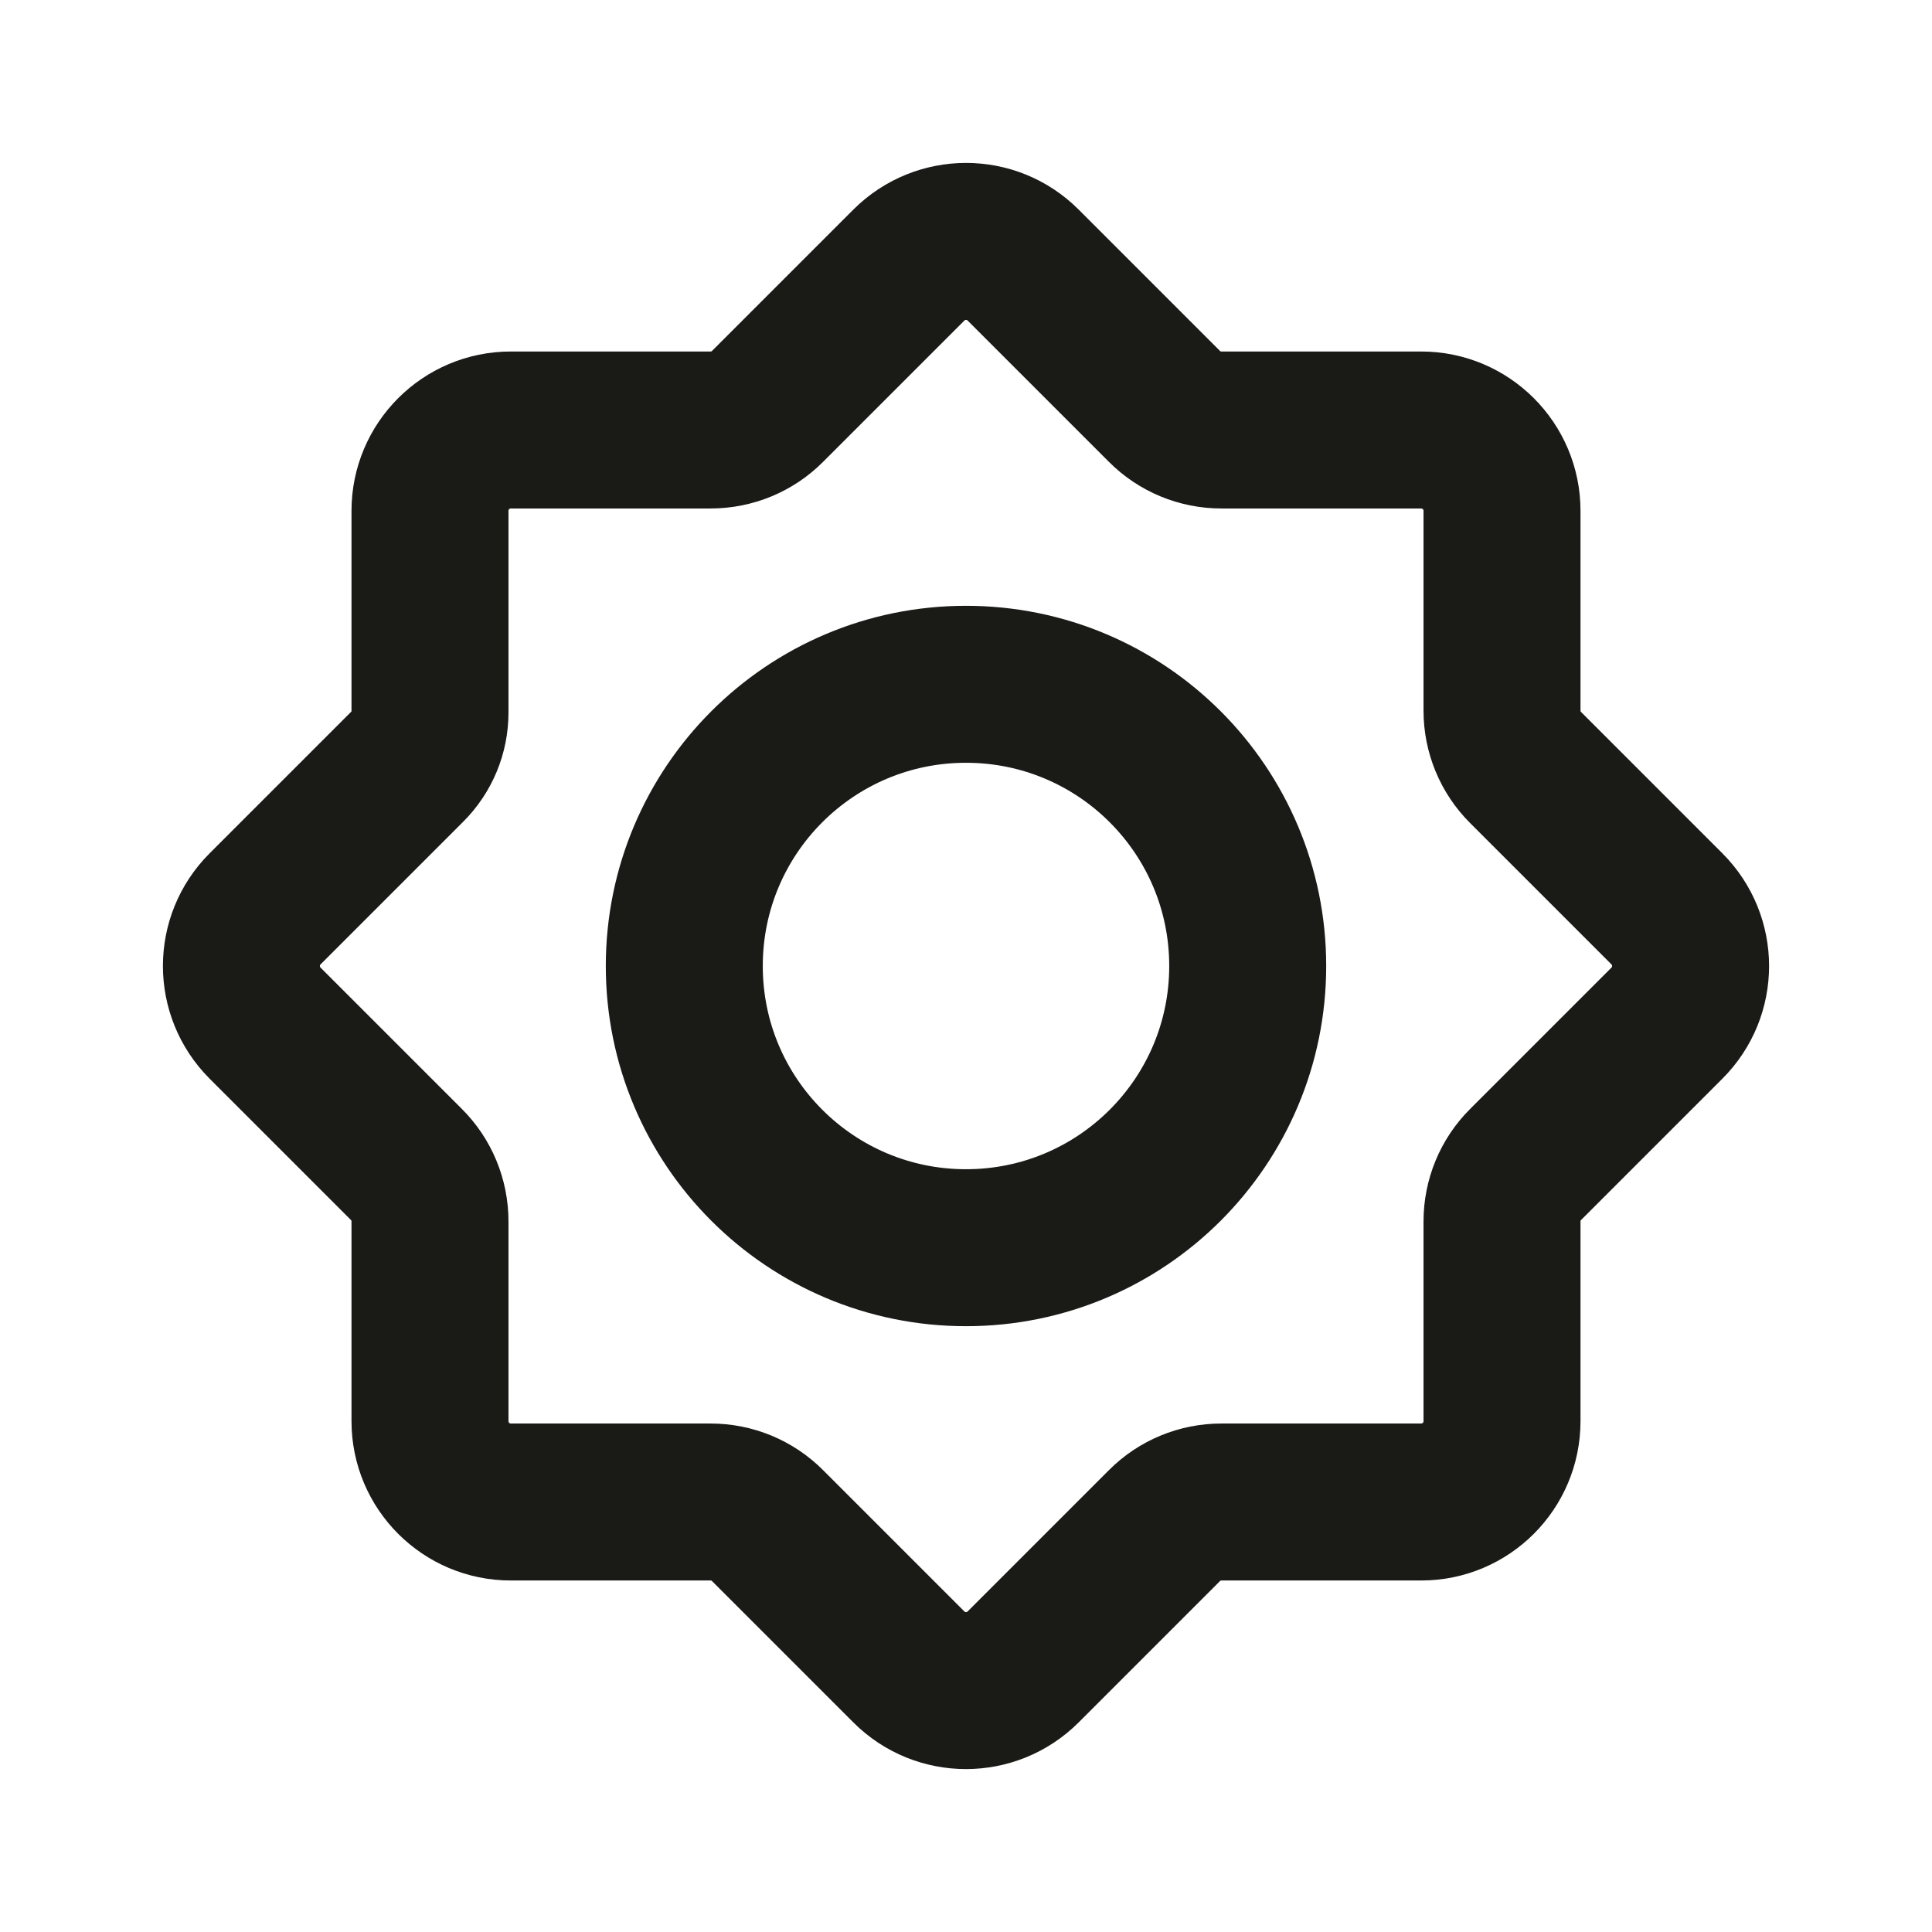 <?xml version="1.0" encoding="UTF-8"?> <svg xmlns="http://www.w3.org/2000/svg" width="16" height="16" viewBox="0 0 16 16" fill="none"><path fill-rule="evenodd" clip-rule="evenodd" d="M5.885 12.439H4.23C3.861 12.439 3.561 12.139 3.561 11.77V10.115C3.561 9.938 3.491 9.768 3.365 9.643L2.195 8.473C1.934 8.211 1.934 7.788 2.195 7.527L3.377 6.345C3.495 6.227 3.561 6.068 3.561 5.901V4.23C3.561 3.861 3.861 3.561 4.23 3.561H5.885C6.062 3.561 6.232 3.491 6.357 3.365L7.527 2.195C7.789 1.934 8.212 1.934 8.473 2.195L9.643 3.365C9.768 3.491 9.938 3.561 10.115 3.561H11.77C12.139 3.561 12.439 3.861 12.439 4.23V5.885C12.439 6.062 12.509 6.232 12.635 6.357L13.805 7.527C14.066 7.789 14.066 8.212 13.805 8.473L12.635 9.643C12.509 9.768 12.439 9.938 12.439 10.115V11.77C12.439 12.139 12.139 12.439 11.77 12.439H10.115C9.938 12.439 9.768 12.509 9.643 12.635L8.473 13.805C8.211 14.066 7.788 14.066 7.527 13.805L6.357 12.635C6.232 12.509 6.062 12.439 5.885 12.439Z" stroke="#1A1A17" stroke-width="1.3" stroke-linecap="round" stroke-linejoin="round"></path><path fill-rule="evenodd" clip-rule="evenodd" d="M8 5.667C6.711 5.667 5.667 6.711 5.667 8C5.667 9.289 6.711 10.333 8 10.333C9.289 10.333 10.333 9.289 10.333 8C10.333 6.711 9.289 5.667 8 5.667Z" stroke="#1A1A17" stroke-width="1.3" stroke-linecap="round" stroke-linejoin="round"></path></svg> 